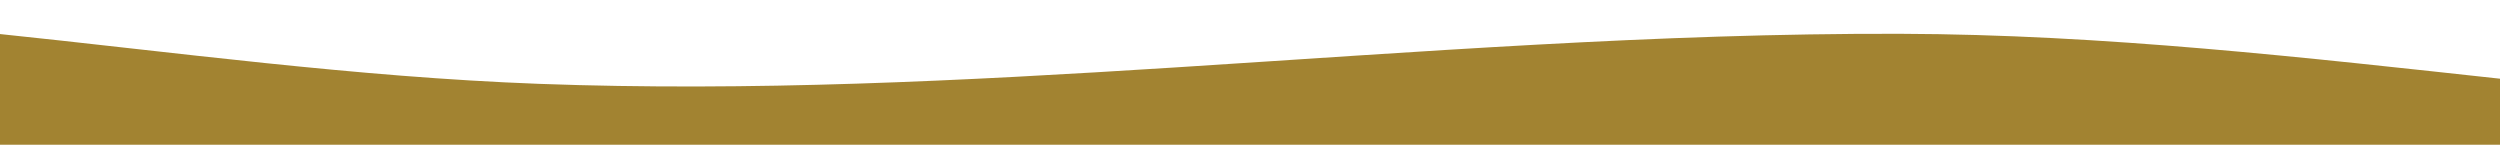 <?xml version="1.0" encoding="UTF-8"?>
<svg id="Layer_1" data-name="Layer 1" xmlns="http://www.w3.org/2000/svg" viewBox="0 0 461.58 26.72">
  <defs>
    <style>
      .cls-1 {
        fill: #a28331;
      }
    </style>
  </defs>
  <path class="cls-1" d="M462.95,14.68c-37.35-4.06-74.47-8.33-112.1-8.44-44.75-.13-89.39,3.39-134.02,6.22-39.05,2.48-78.21,4.47-117.35,3.02C65.7,14.22,32.15,9.62-1.37,6.14v20.58h464.33s0-12.05,0-12.05Z"/>
</svg>